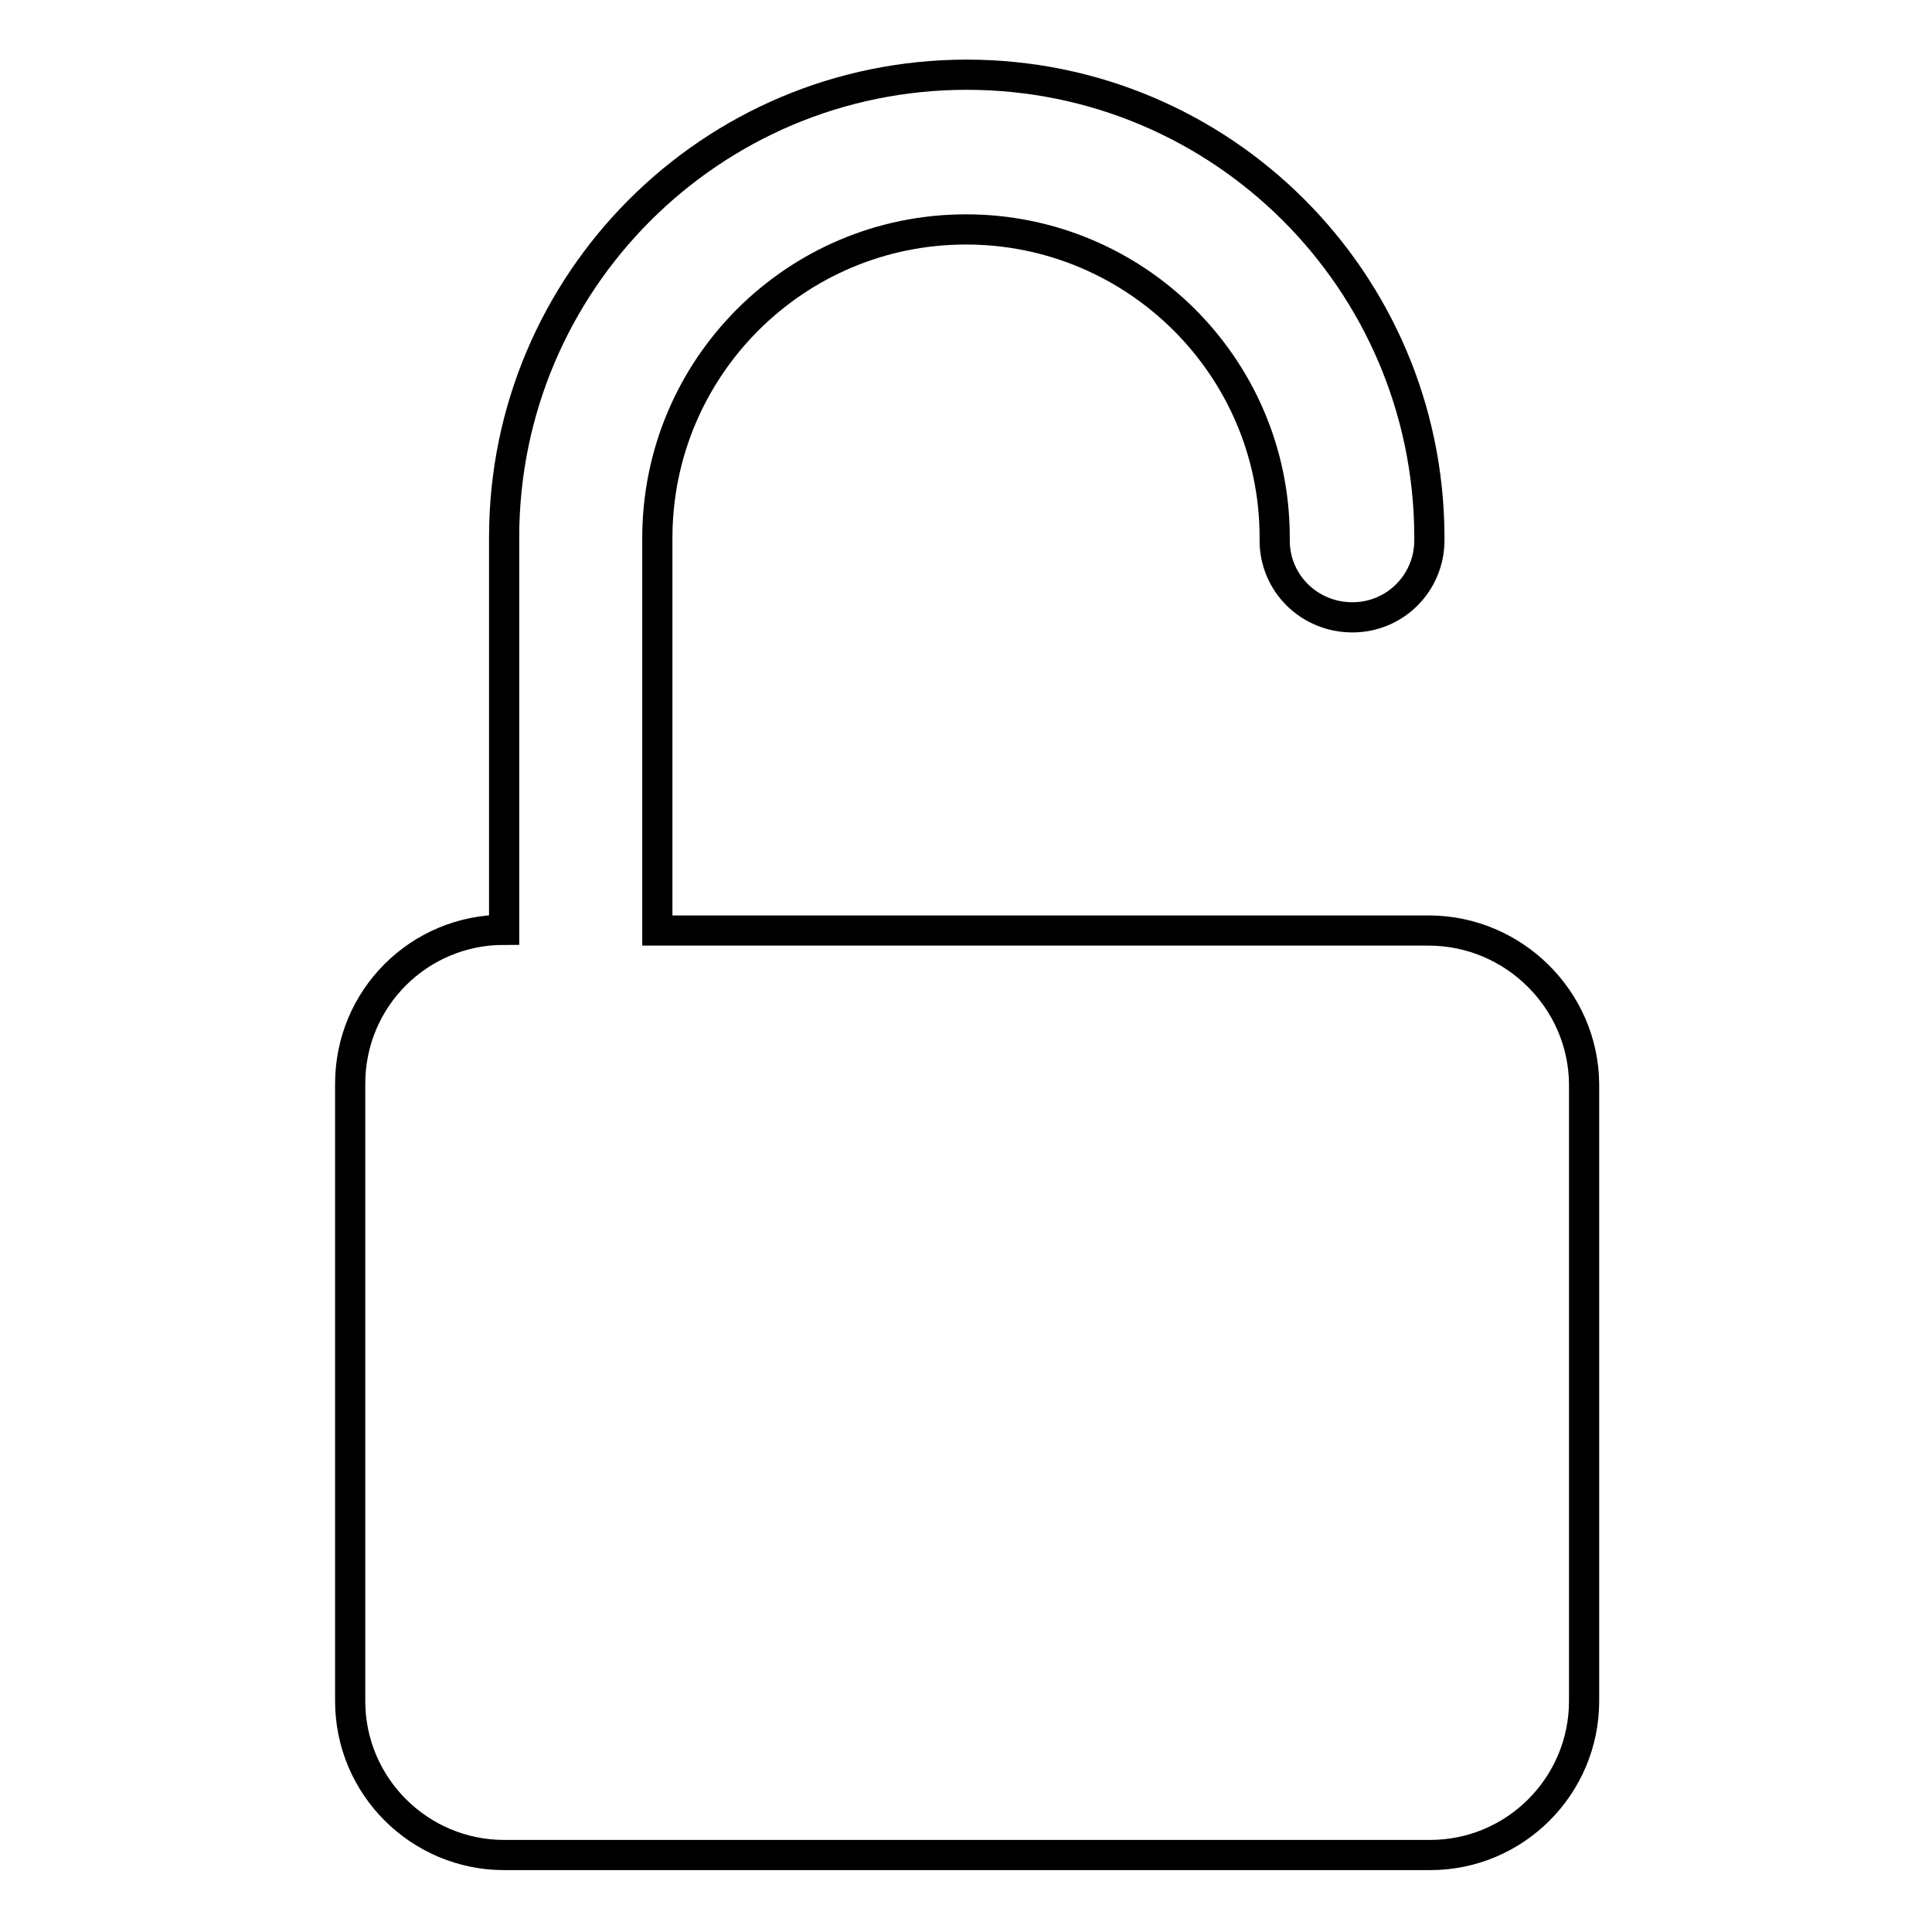 <?xml version="1.0" encoding="utf-8"?>
<!-- Svg Vector Icons : http://www.onlinewebfonts.com/icon -->
<!DOCTYPE svg PUBLIC "-//W3C//DTD SVG 1.1//EN" "http://www.w3.org/Graphics/SVG/1.1/DTD/svg11.dtd">
<svg version="1.1" xmlns="http://www.w3.org/2000/svg" xmlns:xlink="http://www.w3.org/1999/xlink" x="0px" y="0px" viewBox="0 0 256 256" enable-background="new 0 0 256 256" xml:space="preserve">
<g><g><path stroke-width="4" fill-opacity="0" stroke="#000000"  d="M189.3,123.3H87.1v-52c0-22.6,18.3-40.9,40.9-40.9c22.5,0,40.8,18.2,40.9,40.6c0,0.2,0,0.4,0,0.6c0,5.7,4.6,10.2,10.3,10.2c5.7,0,10.2-4.6,10.2-10.2c0-0.2,0-0.5,0-0.7c-0.2-33.7-27.5-61-61.3-61c-33.9,0-61.3,27.5-61.3,61.3v52c-11.3,0-20.4,9.1-20.4,20.4v81.8c0,11.3,9.2,20.4,20.4,20.4h122.7c11.3,0,20.4-9.2,20.4-20.4v-81.8C209.8,132.5,200.6,123.3,189.3,123.3L189.3,123.3z"/></g></g>
</svg>